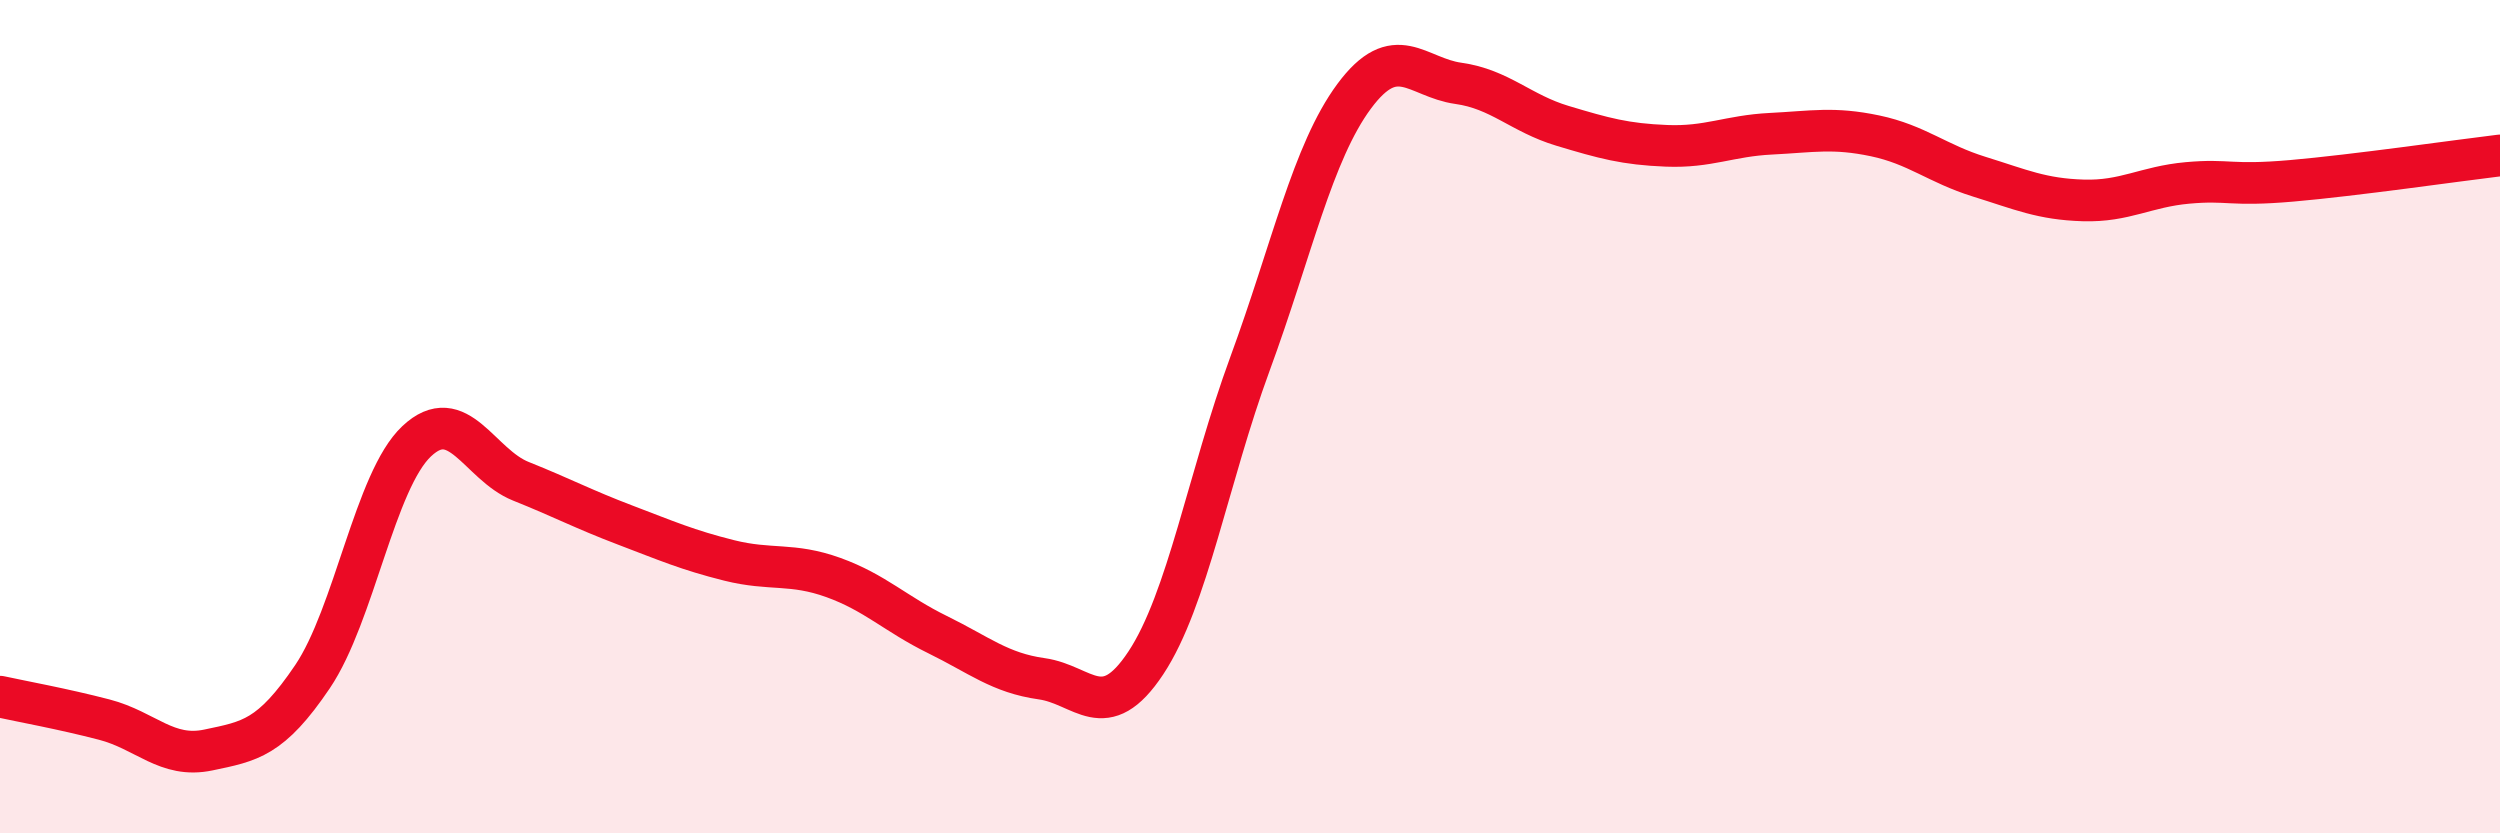 
    <svg width="60" height="20" viewBox="0 0 60 20" xmlns="http://www.w3.org/2000/svg">
      <path
        d="M 0,16.72 C 0.5,16.83 1.5,17.01 2.5,17.27 C 3.5,17.53 4,18.21 5,18 C 6,17.79 6.5,17.72 7.5,16.24 C 8.5,14.76 9,11.53 10,10.59 C 11,9.65 11.5,11.15 12.5,11.55 C 13.5,11.95 14,12.22 15,12.6 C 16,12.98 16.5,13.2 17.5,13.45 C 18.5,13.7 19,13.5 20,13.86 C 21,14.22 21.5,14.74 22.5,15.23 C 23.5,15.72 24,16.15 25,16.29 C 26,16.43 26.5,17.42 27.5,15.91 C 28.5,14.4 29,11.45 30,8.73 C 31,6.01 31.5,3.66 32.5,2.31 C 33.5,0.96 34,1.86 35,2 C 36,2.14 36.5,2.72 37.5,3.02 C 38.5,3.32 39,3.46 40,3.5 C 41,3.54 41.5,3.26 42.5,3.21 C 43.5,3.16 44,3.05 45,3.26 C 46,3.47 46.5,3.93 47.5,4.24 C 48.5,4.55 49,4.78 50,4.81 C 51,4.84 51.5,4.48 52.5,4.39 C 53.5,4.3 53.5,4.47 55,4.34 C 56.5,4.21 59,3.85 60,3.73L60 20L0 20Z"
        fill="#EB0A25"
        opacity="0.1"
        stroke-linecap="round"
        stroke-linejoin="round"
      />
      <path
        d="M 0,16.72 C 0.5,16.83 1.5,17.01 2.5,17.27 C 3.5,17.53 4,18.21 5,18 C 6,17.79 6.5,17.72 7.5,16.24 C 8.5,14.76 9,11.53 10,10.59 C 11,9.65 11.5,11.15 12.5,11.55 C 13.5,11.95 14,12.22 15,12.6 C 16,12.98 16.5,13.2 17.5,13.45 C 18.5,13.7 19,13.5 20,13.86 C 21,14.22 21.5,14.74 22.5,15.23 C 23.5,15.72 24,16.15 25,16.29 C 26,16.43 26.5,17.42 27.5,15.91 C 28.5,14.4 29,11.45 30,8.73 C 31,6.01 31.5,3.66 32.5,2.31 C 33.5,0.96 34,1.86 35,2 C 36,2.14 36.5,2.72 37.5,3.02 C 38.5,3.32 39,3.46 40,3.5 C 41,3.54 41.5,3.26 42.5,3.21 C 43.5,3.16 44,3.05 45,3.26 C 46,3.47 46.5,3.93 47.5,4.24 C 48.5,4.55 49,4.78 50,4.81 C 51,4.84 51.5,4.48 52.5,4.39 C 53.5,4.3 53.5,4.47 55,4.34 C 56.5,4.21 59,3.85 60,3.73"
        stroke="#EB0A25"
        stroke-width="1"
        fill="none"
        stroke-linecap="round"
        stroke-linejoin="round"
      />
    </svg>
  